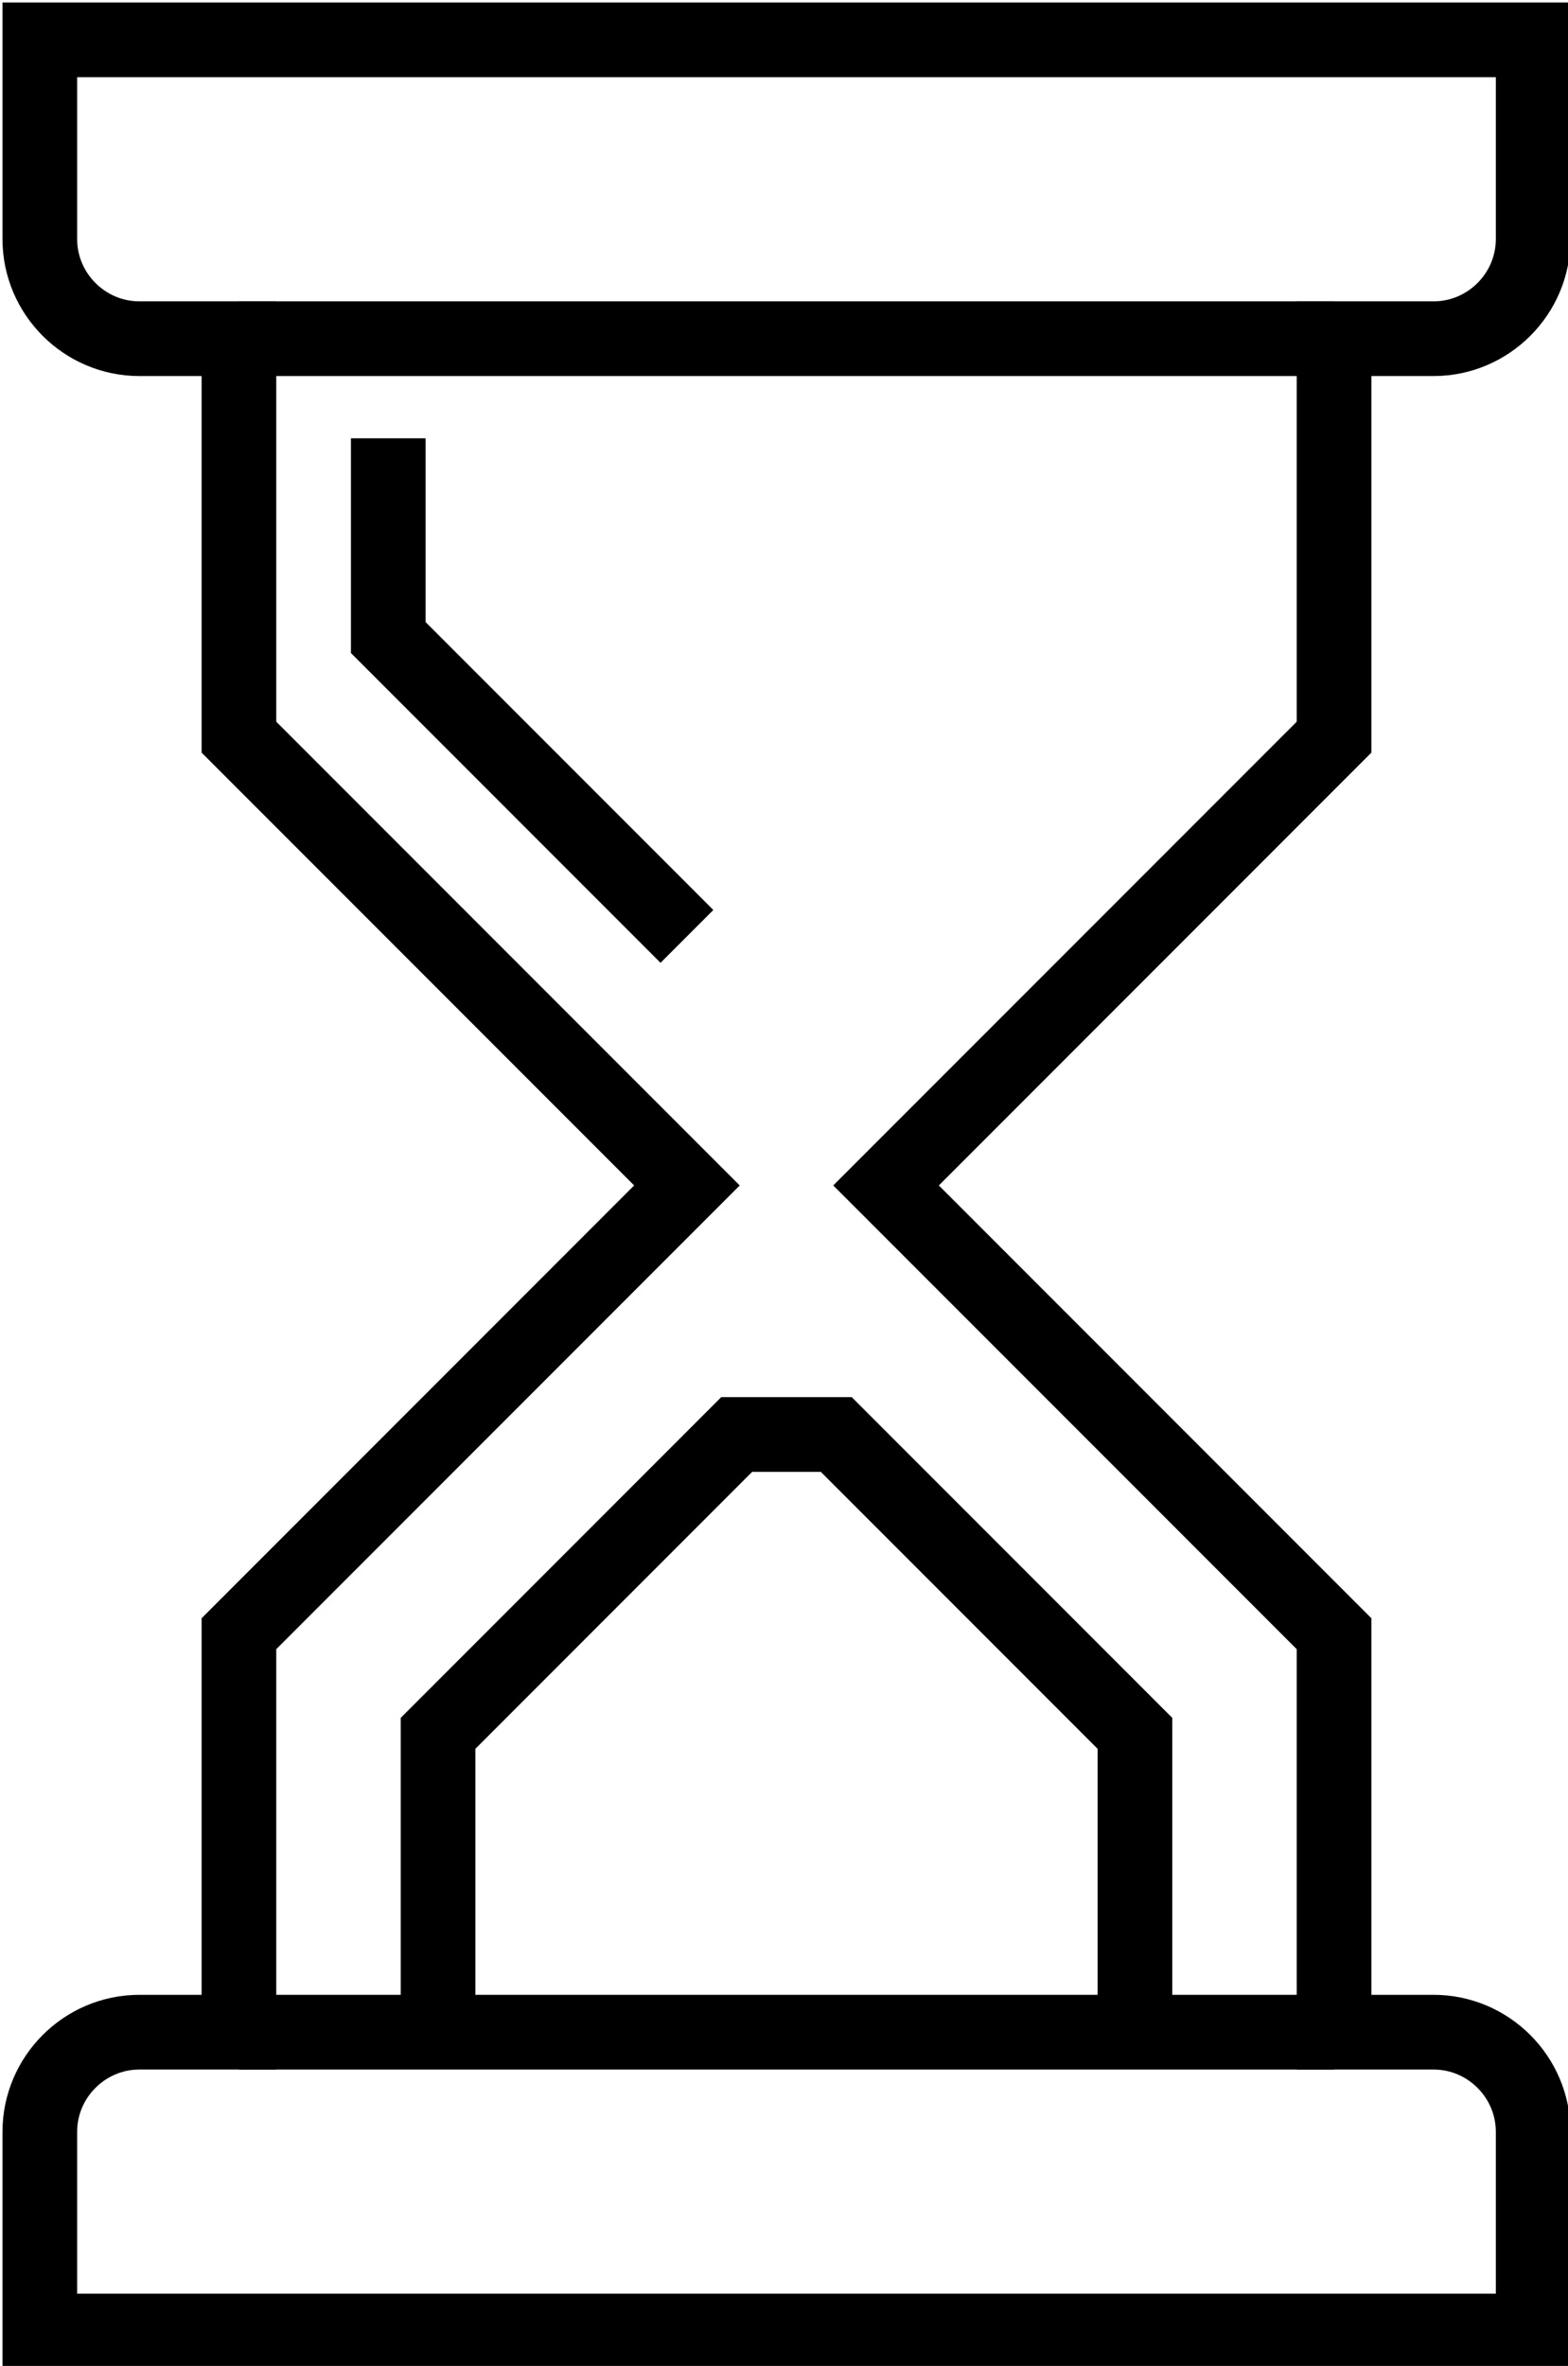 <?xml version="1.0" encoding="utf-8"?>
<!-- Generator: Adobe Illustrator 19.0.0, SVG Export Plug-In . SVG Version: 6.00 Build 0)  -->
<svg version="1.1" id="Layer_1" xmlns="http://www.w3.org/2000/svg" xmlns:xlink="http://www.w3.org/1999/xlink" x="0px" y="0px"
	 viewBox="-183 177.5 31.5 47.5" style="enable-background:new -183 177.5 31.5 47.5;" xml:space="preserve">
<style type="text/css">
	.st0{fill:none;stroke:#000000;stroke-width:1.5;stroke-miterlimit:10;}
</style>
<path class="st0" d="M-152.2,224.3v-4c0-1.1-0.9-2-2-2h-2v-8l-9-9l9-9v-8h2c1.1,0,2-0.9,2-2v-4h-30v4c0,1.1,0.9,2,2,2h2v8l9,9l-9,9
	v8h-2c-1.1,0-2,0.9-2,2v4H-152.2z"/>
<line class="st0" x1="-178.2" y1="184.3" x2="-156.2" y2="184.3"/>
<line class="st0" x1="-178.2" y1="218.3" x2="-156.2" y2="218.3"/>
<polyline class="st0" points="-160.2,218.3 -160.2,212.3 -166.2,206.3 -168.2,206.3 -174.2,212.3 -174.2,218.3 "/>
<polyline class="st0" points="-175.2,186.3 -175.2,190.3 -169.2,196.3 "/>
</svg>
